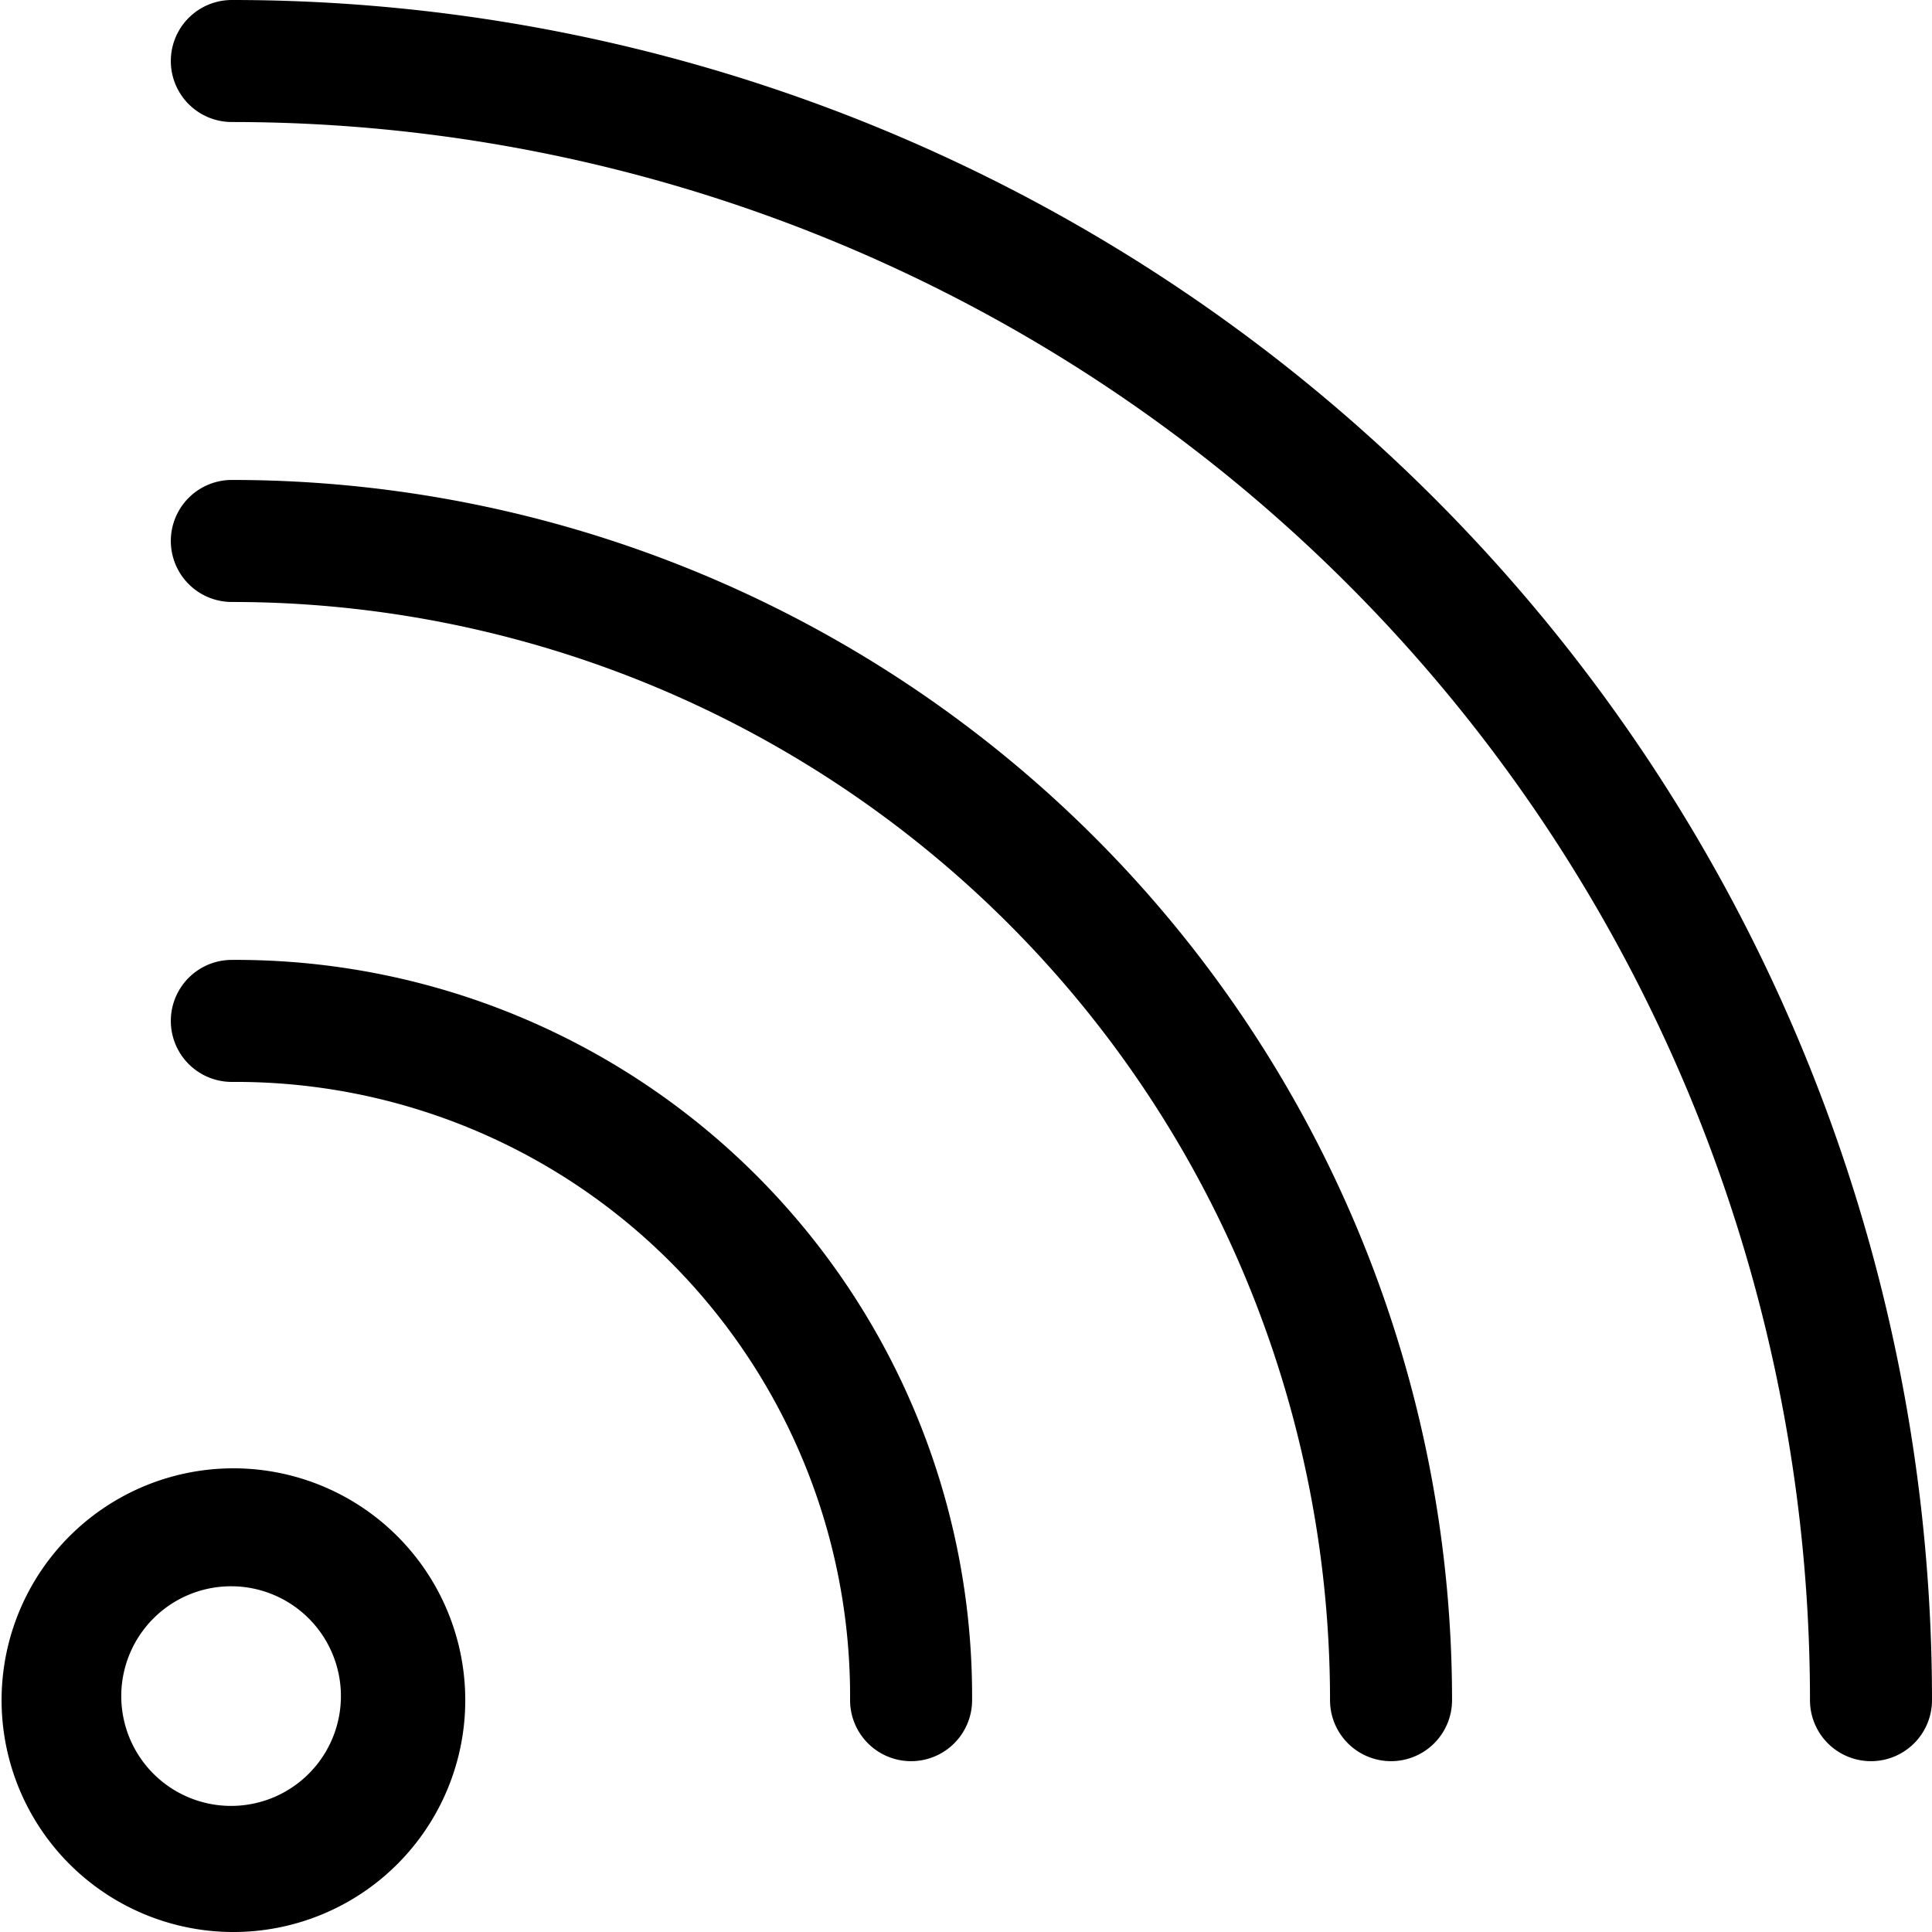 <svg id="Layer_1" data-name="Layer 1" xmlns="http://www.w3.org/2000/svg" viewBox="0 0 47.5 47.5"><title>resource-webinar</title><g id="Stroke-3"><path d="M5.7,47.5a5.7,5.7,0,1,1,4.1-1.7h0A5.7,5.7,0,0,1,5.7,47.5Zm3-2.7h0ZM5.7,39a2.7,2.7,0,1,0,1.9.8A2.7,2.7,0,0,0,5.7,39Z" transform="translate(0 0)"/></g><g id="Stroke-5"><path d="M22.4,43.3a1.5,1.5,0,0,1-1.5-1.5A15.1,15.1,0,0,0,5.7,26.6a1.5,1.5,0,0,1,0-3A18.1,18.1,0,0,1,23.9,41.8,1.5,1.5,0,0,1,22.4,43.3Z" transform="translate(0 0)"/></g><g id="Stroke-7"><path d="M34.2,43.3a1.5,1.5,0,0,1-1.5-1.5A27,27,0,0,0,5.7,14.8a1.5,1.5,0,0,1,0-3A30,30,0,0,1,35.7,41.8,1.5,1.5,0,0,1,34.2,43.3Z" transform="translate(0 0)"/></g><g id="Stroke-9"><path d="M46,43.3a1.5,1.5,0,0,1-1.5-1.5A38.8,38.8,0,0,0,5.7,3a1.5,1.5,0,0,1,0-3A41.8,41.8,0,0,1,47.5,41.8,1.5,1.5,0,0,1,46,43.3Z" transform="translate(0 0)"/></g></svg>